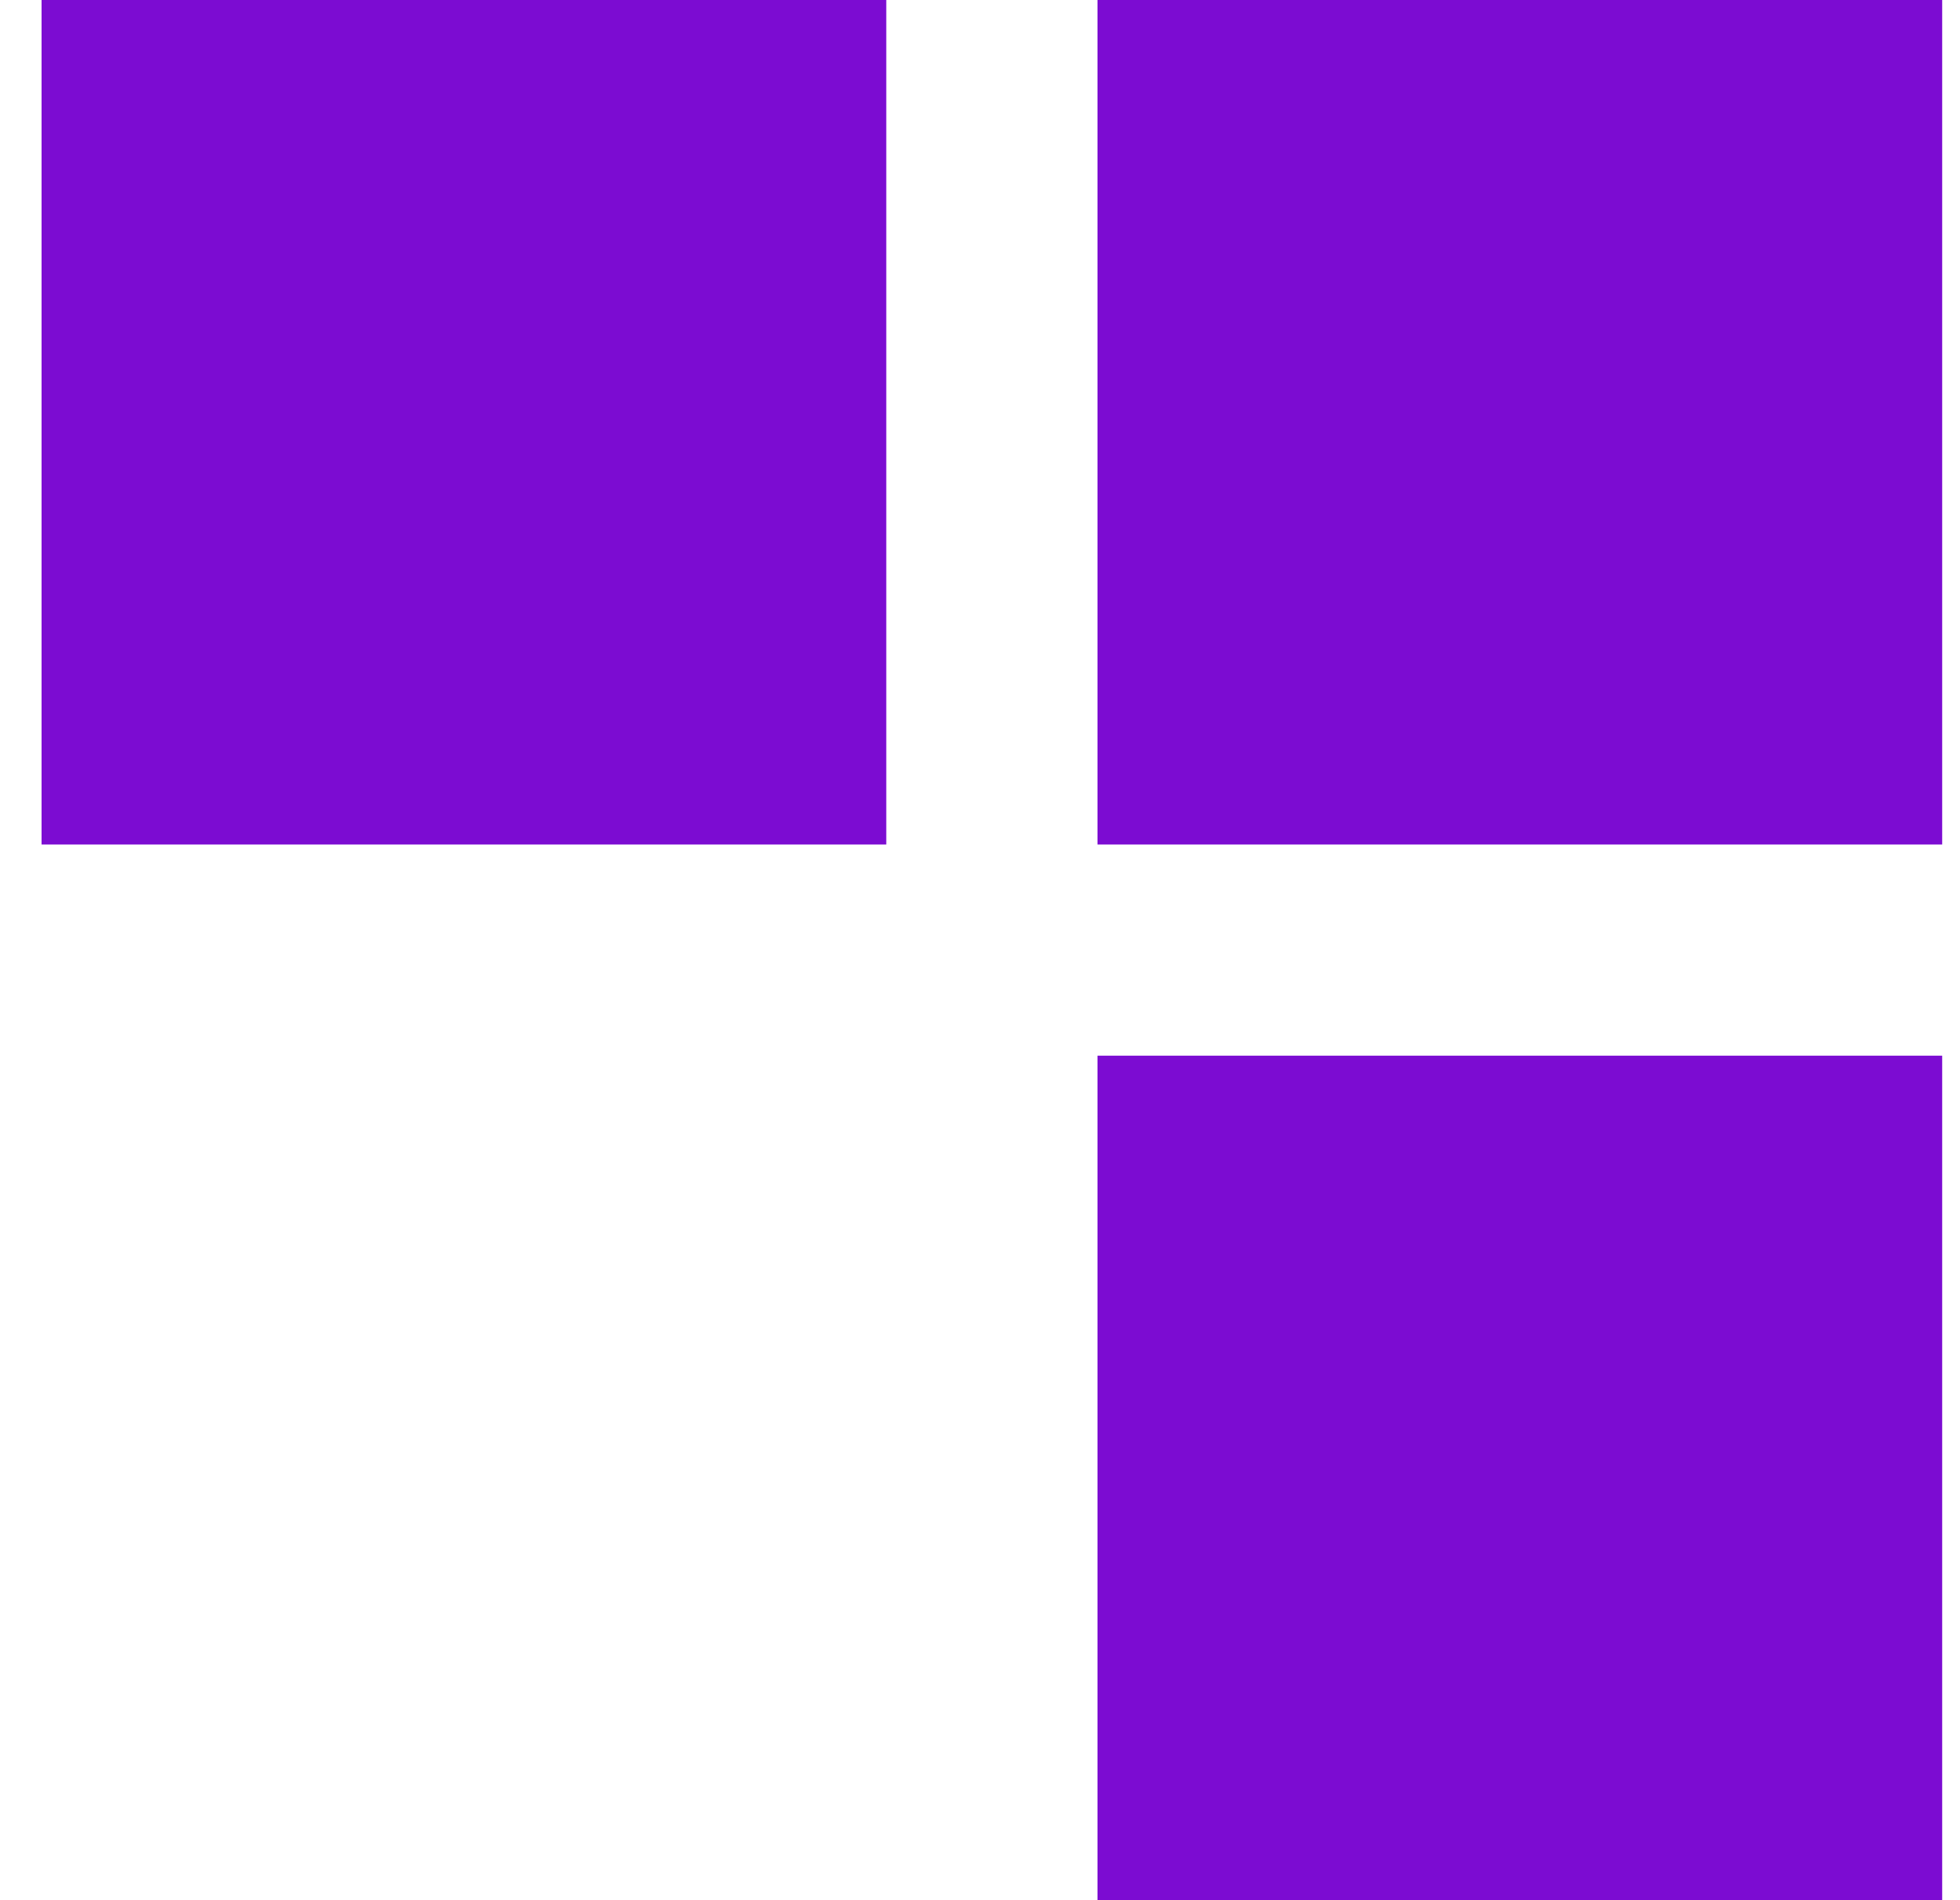 <?xml version="1.0" encoding="UTF-8"?>
<svg width="33px" height="32px" viewBox="0 0 33 32" version="1.1" xmlns="http://www.w3.org/2000/svg" xmlns:xlink="http://www.w3.org/1999/xlink">
    <title>ED2B62AF-B6A0-463B-B394-05407FE69E36</title>
    <g id="CURRENT-HI-FI" stroke="none" stroke-width="1" fill="none" fill-rule="evenodd">
        <g id="1_Services_LANDING_M_V1-(1)" transform="translate(-77, -3653)">
            <rect fill="#FFFFFF" x="0" y="0" width="375" height="4740"></rect>
            <g id="Group-2-Copy" transform="translate(77.7, 3649)" fill="#7C0CD2" fill-rule="nonzero">
                <g id="service_iconsocial" transform="translate(0, 4)">
                    <polygon id="Rectangle" transform="translate(24.889, 7.111) rotate(90) translate(-24.889, -7.111) " points="17.778 8.8817842e-16 32 8.8817842e-16 32 14.222 17.778 14.222"></polygon>
                    <rect id="Rectangle" transform="translate(24.889, 24.889) rotate(90) translate(-24.889, -24.889) " x="17.778" y="17.778" width="14.222" height="14.222"></rect>
                    <polygon id="Rectangle" transform="translate(7.111, 7.111) rotate(90) translate(-7.111, -7.111) " points="-1.73184736e-17 8.8817842e-16 14.222 8.8817842e-16 14.222 14.222 -1.73184736e-17 14.222"></polygon>
                </g>
            </g>
        </g>
    </g>
</svg>